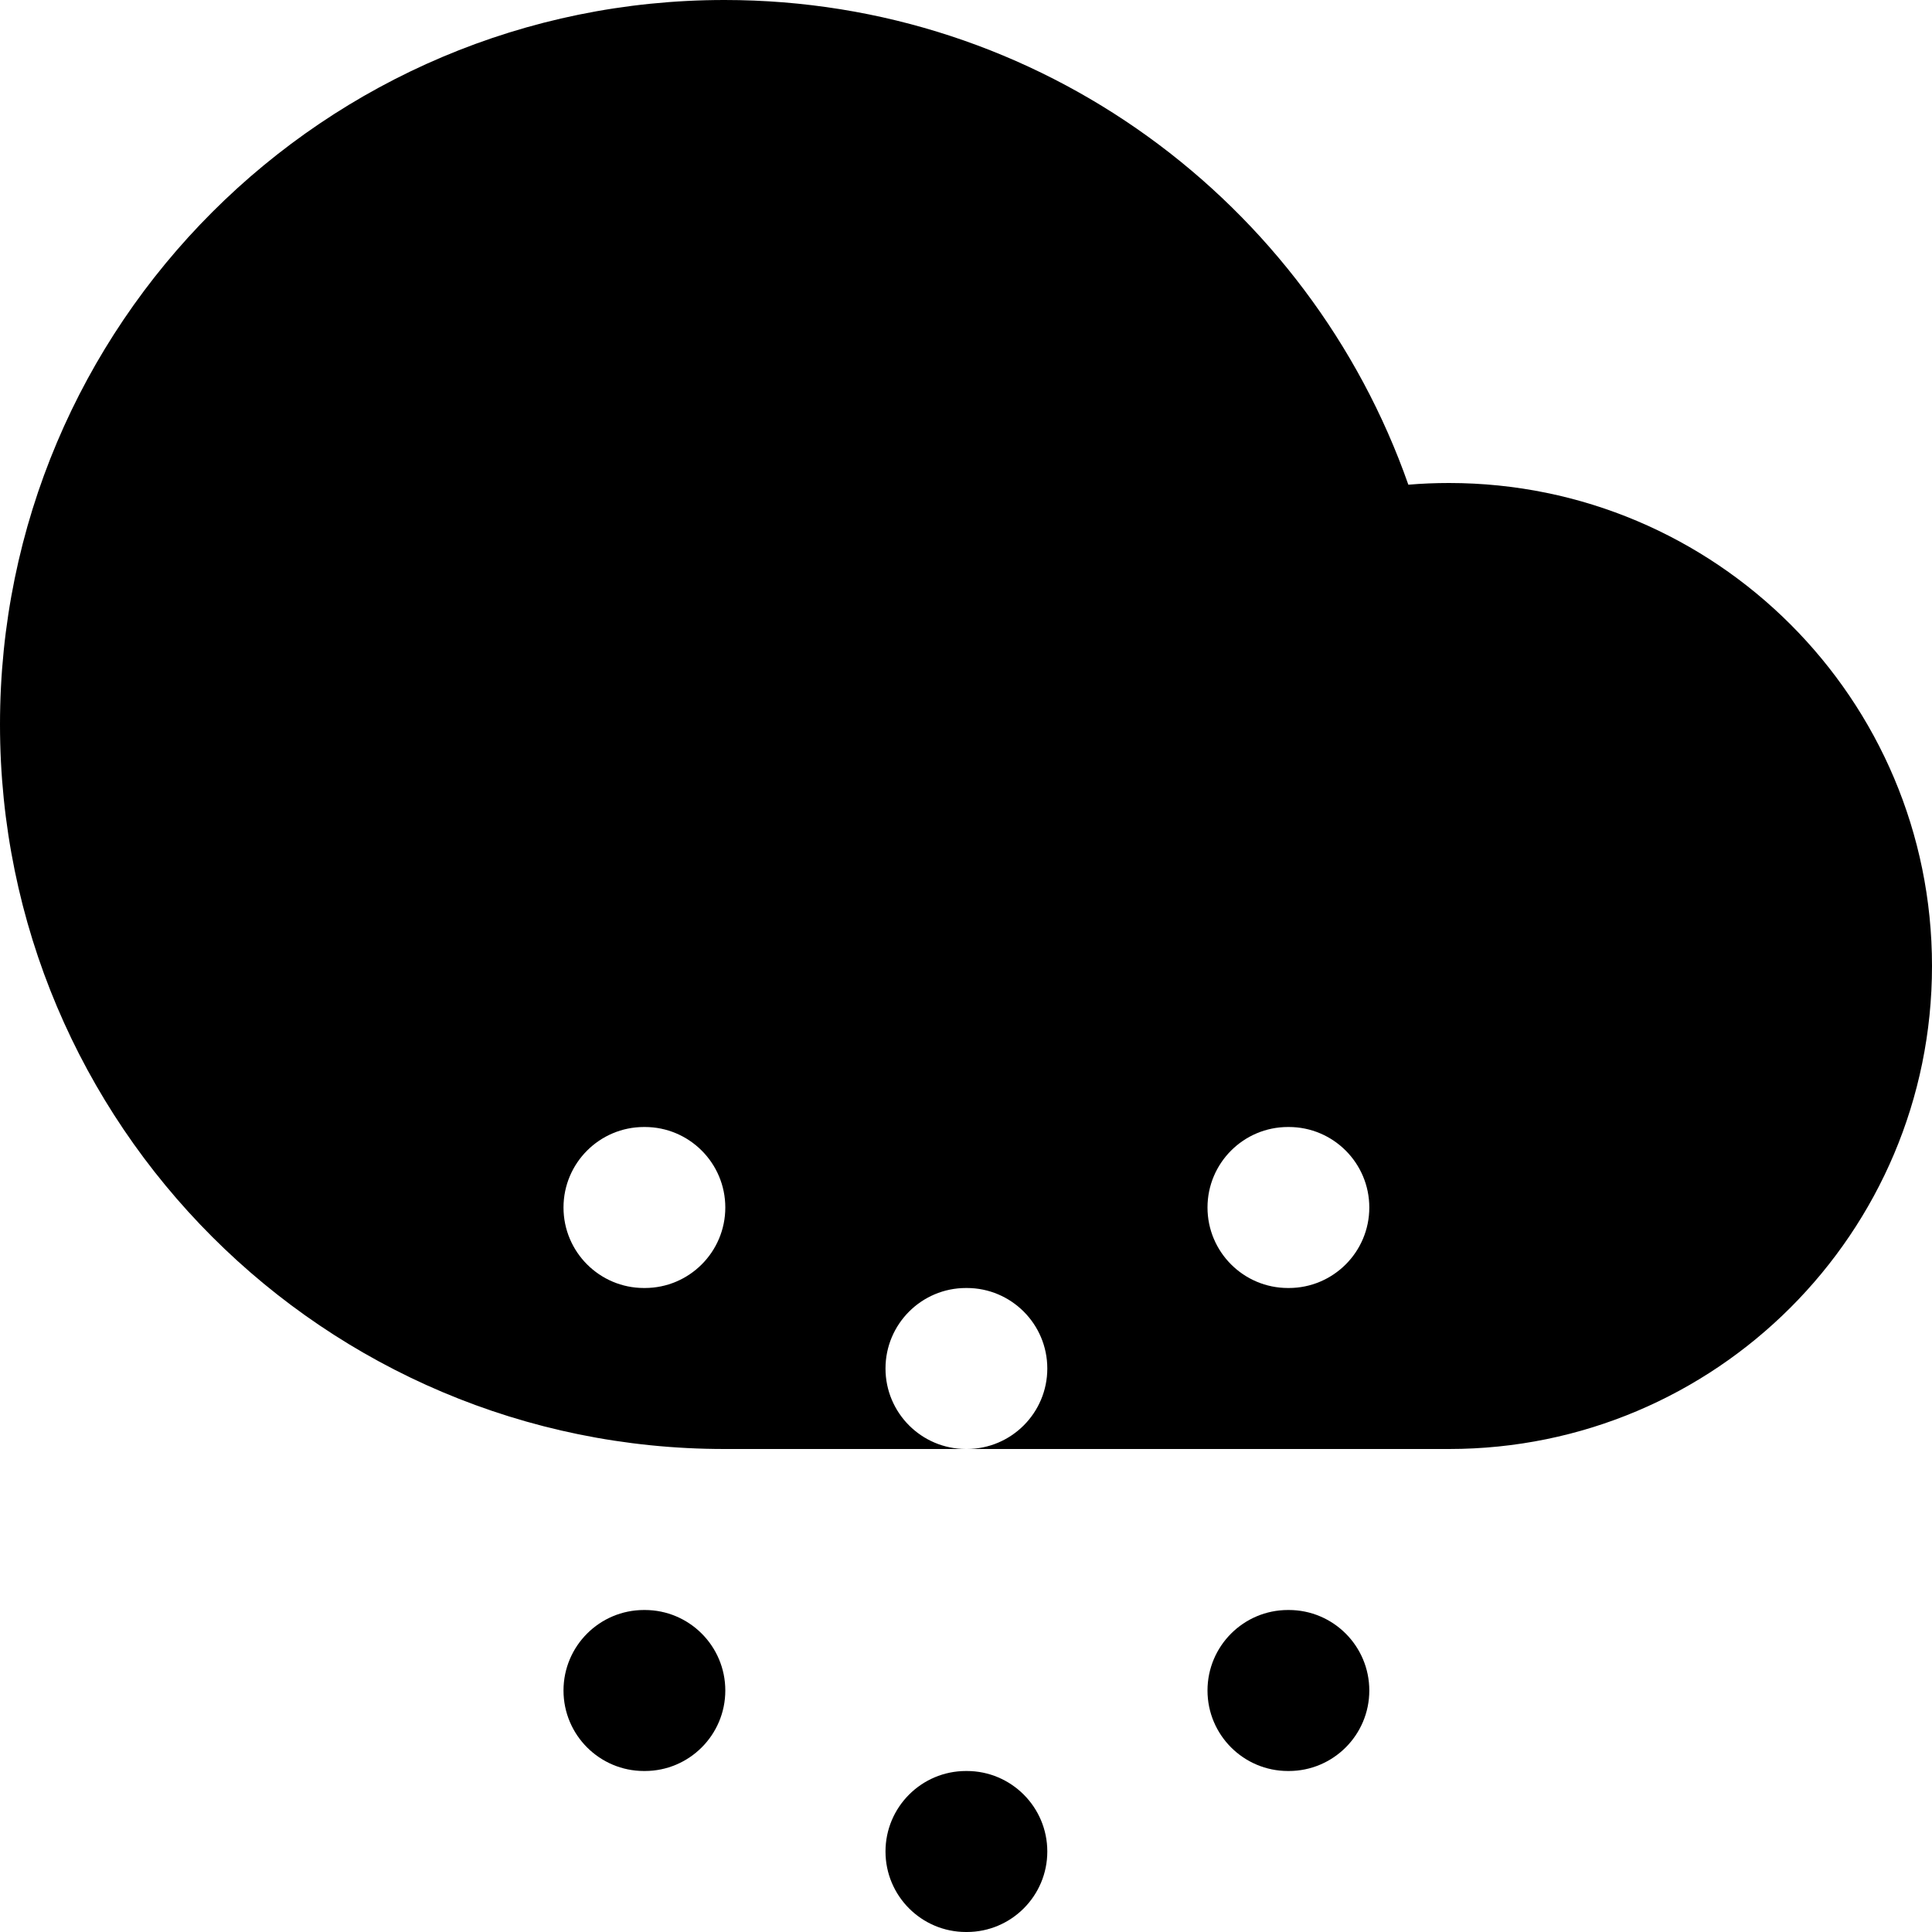 <svg width="24" height="24" viewBox="0 0 24 24" fill="none" xmlns="http://www.w3.org/2000/svg">
<g clip-path="url(#clip0_2_1409)">
<path fill-rule="evenodd" clip-rule="evenodd" d="M0 9C0 4.029 4.029 0 9 0C12.927 0 16.265 2.515 17.495 6.021C17.662 6.007 17.83 6 18 6C21.314 6 24 8.686 24 12C24 15.314 21.314 18 18 18H12.01C12.562 18 13.01 17.552 13.01 17C13.01 16.448 12.562 16 12.01 16H12C11.448 16 11 16.448 11 17C11 17.552 11.448 18 12 18H9C4.029 18 0 13.971 0 9ZM7 15C7 14.448 7.448 14 8 14H8.01C8.562 14 9.01 14.448 9.01 15C9.01 15.552 8.562 16 8.01 16H8C7.448 16 7 15.552 7 15ZM15 15C15 14.448 15.448 14 16 14H16.01C16.562 14 17.01 14.448 17.01 15C17.01 15.552 16.562 16 16.01 16H16C15.448 16 15 15.552 15 15ZM8 20C7.448 20 7 20.448 7 21C7 21.552 7.448 22 8 22H8.01C8.562 22 9.01 21.552 9.01 21C9.01 20.448 8.562 20 8.01 20H8ZM12 22C11.448 22 11 22.448 11 23C11 23.552 11.448 24 12 24H12.01C12.562 24 13.01 23.552 13.01 23C13.01 22.448 12.562 22 12.01 22H12ZM16 20C15.448 20 15 20.448 15 21C15 21.552 15.448 22 16 22H16.01C16.562 22 17.01 21.552 17.01 21C17.01 20.448 16.562 20 16.01 20H16Z" fill="black"/>
</g>
<defs>
<clipPath id="clip0_2_1409">
<rect width="24" height="24" fill="white"/>
</clipPath>
</defs>
</svg>
